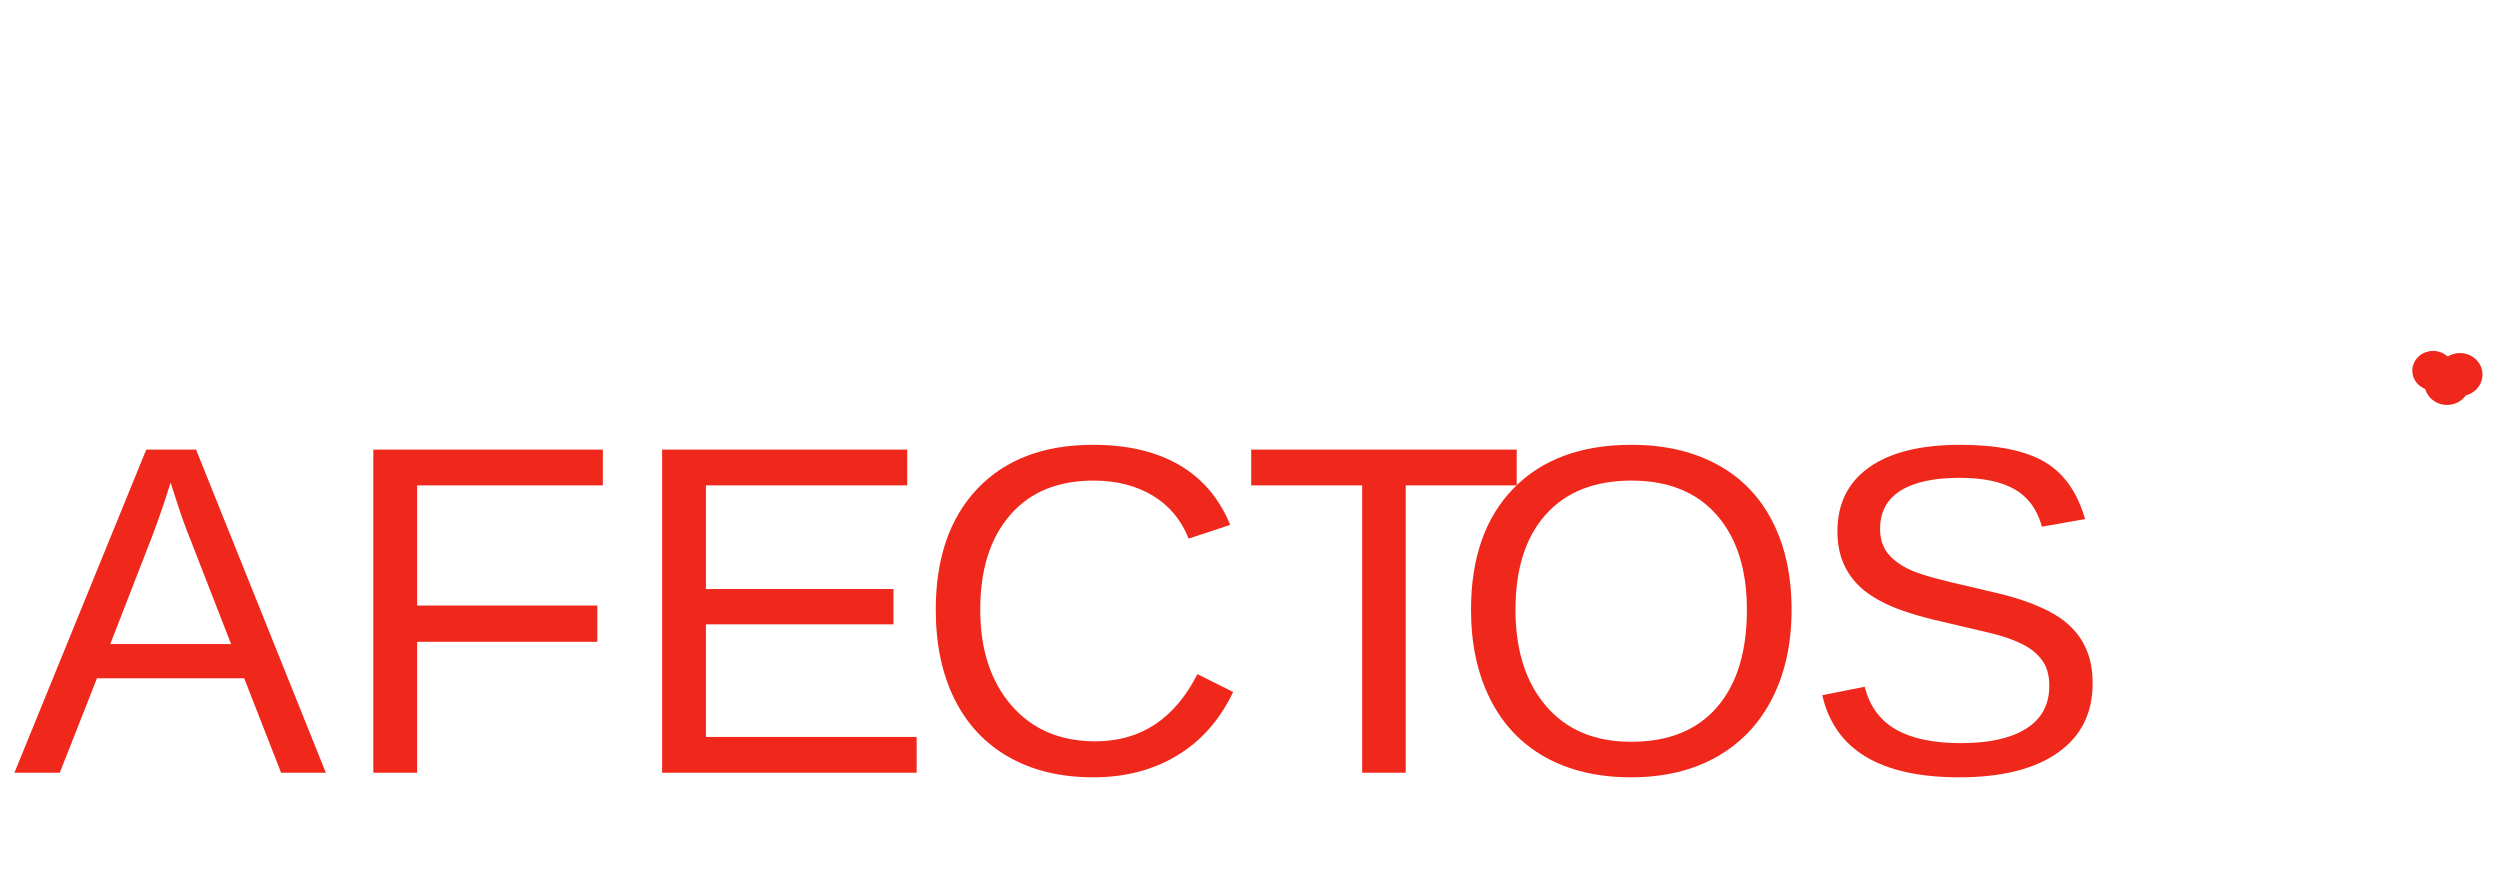 <svg xmlns="http://www.w3.org/2000/svg" xmlns:xlink="http://www.w3.org/1999/xlink" width="1000" viewBox="0 0 750 262.5" height="350" preserveAspectRatio="xMidYMid meet"><defs><filter x="0%" y="0%" width="100%" height="100%" id="0c41c7d54f"></filter><filter x="0%" y="0%" width="100%" height="100%" id="2dc16a4d2e"></filter><g></g><clipPath id="17475b8ac4"><path d="M 722.074 103.379 L 746.828 103.379 L 746.828 126.059 L 722.074 126.059 Z M 722.074 103.379 " clip-rule="nonzero"></path></clipPath><clipPath id="ffe9ca1388"><path d="M 0.074 0.379 L 24.828 0.379 L 24.828 23.059 L 0.074 23.059 Z M 0.074 0.379 " clip-rule="nonzero"></path></clipPath><image x="0" y="0" width="25" id="dc31ffdbee" height="25" preserveAspectRatio="xMidYMid meet"></image><mask id="f6b283d81b"><g filter="url(#0c41c7d54f)"><g transform="matrix(1, 0, 0, 1, 0, 0)"><image x="0" y="0" width="25" height="25" preserveAspectRatio="xMidYMid meet"></image></g></g></mask><clipPath id="aa8a4b7dd9"><path d="M 0.074 0.379 L 24.828 0.379 L 24.828 23 L 0.074 23 Z M 0.074 0.379 " clip-rule="nonzero"></path></clipPath><image x="0" y="0" width="2191" id="8beac3e52e" height="2107" preserveAspectRatio="xMidYMid meet"></image><clipPath id="882016dee4"><rect x="0" width="25" y="0" height="24"></rect></clipPath><clipPath id="27f6cdd5f8"><path d="M 0.074 0.379 L 24.828 0.379 L 24.828 23.059 L 0.074 23.059 Z M 0.074 0.379 " clip-rule="nonzero"></path></clipPath><clipPath id="27c6ccec42"><path d="M 0.074 0.379 L 24.828 0.379 L 24.828 23 L 0.074 23 Z M 0.074 0.379 " clip-rule="nonzero"></path></clipPath><image x="0" y="0" width="104" id="b9bac282aa" height="96" preserveAspectRatio="xMidYMid meet"></image><mask id="4d87f3a58a"><g filter="url(#0c41c7d54f)"><g filter="url(#2dc16a4d2e)" transform="matrix(0.24, 0, 0, 0.24, -0.021, 0.243)"><image x="0" y="0" width="104" height="96" preserveAspectRatio="xMidYMid meet"></image></g></g></mask><image x="0" y="0" width="104" id="56fb580327" height="96" preserveAspectRatio="xMidYMid meet"></image><clipPath id="801247ebee"><rect x="0" width="25" y="0" height="24"></rect></clipPath><clipPath id="28d40721f1"><rect x="0" width="25" y="0" height="24"></rect></clipPath><mask id="34811d18bc"><g filter="url(#0c41c7d54f)"><g><g clip-path="url(#28d40721f1)"><g clip-path="url(#27f6cdd5f8)"><g><g clip-path="url(#801247ebee)"><g clip-path="url(#27c6ccec42)"><g mask="url(#4d87f3a58a)"><g transform="matrix(0.24, 0, 0, 0.24, -0.021, 0.243)"><image x="0" y="0" width="104" height="96" preserveAspectRatio="xMidYMid meet"></image></g></g></g></g></g></g></g></g></g></mask><clipPath id="b2c9c686f2"><path d="M 0.074 0.379 L 24.828 0.379 L 24.828 23 L 0.074 23 Z M 0.074 0.379 " clip-rule="nonzero"></path></clipPath><image x="0" y="0" width="2191" id="ecf6768843" height="2107" preserveAspectRatio="xMidYMid meet"></image><clipPath id="212857d571"><rect x="0" width="25" y="0" height="24"></rect></clipPath><clipPath id="e825c28c21"><rect x="0" width="25" y="0" height="24"></rect></clipPath><clipPath id="72ca4ed5ed"><path d="M 731.199 105.922 L 744.75 105.922 L 744.75 118.836 L 731.199 118.836 Z M 731.199 105.922 " clip-rule="nonzero"></path></clipPath><clipPath id="63009e32b4"><path d="M 737.977 105.922 C 741.719 105.922 744.75 108.812 744.75 112.379 C 744.75 115.945 741.719 118.836 737.977 118.836 C 734.234 118.836 731.199 115.945 731.199 112.379 C 731.199 108.812 734.234 105.922 737.977 105.922 Z M 737.977 105.922 " clip-rule="nonzero"></path></clipPath><clipPath id="c70b39459a"><path d="M 727.34 108.57 L 740.891 108.57 L 740.891 121.48 L 727.34 121.48 Z M 727.34 108.57 " clip-rule="nonzero"></path></clipPath><clipPath id="a0af514aa0"><path d="M 734.117 108.57 C 737.859 108.57 740.891 111.461 740.891 115.027 C 740.891 118.59 737.859 121.48 734.117 121.48 C 730.375 121.48 727.34 118.59 727.34 115.027 C 727.34 111.461 730.375 108.57 734.117 108.57 Z M 734.117 108.57 " clip-rule="nonzero"></path></clipPath><clipPath id="2d72bfe95a"><path d="M 723.699 105.273 L 736.145 105.273 L 736.145 117.129 L 723.699 117.129 Z M 723.699 105.273 " clip-rule="nonzero"></path></clipPath><clipPath id="fc521c6155"><path d="M 729.922 105.273 C 733.359 105.273 736.145 107.926 736.145 111.203 C 736.145 114.477 733.359 117.129 729.922 117.129 C 726.484 117.129 723.699 114.477 723.699 111.203 C 723.699 107.926 726.484 105.273 729.922 105.273 Z M 729.922 105.273 " clip-rule="nonzero"></path></clipPath></defs><g clip-path="url(#17475b8ac4)"><g transform="matrix(1, 0, 0, 1, 722, 103)"><g clip-path="url(#e825c28c21)"><g clip-path="url(#ffe9ca1388)"><g mask="url(#f6b283d81b)"><g><g clip-path="url(#882016dee4)"><g clip-path="url(#aa8a4b7dd9)"><g transform="matrix(-0.011, 0, 0, 0.011, 24.827, 0.366)"><image x="0" y="0" width="2191" height="2107" preserveAspectRatio="xMidYMid meet"></image></g></g></g></g></g><g mask="url(#34811d18bc)"><g><g clip-path="url(#212857d571)"><g clip-path="url(#b2c9c686f2)"><g transform="matrix(-0.011, 0, 0, 0.011, 24.827, 0.366)"><image x="0" y="0" width="2191" height="2107" preserveAspectRatio="xMidYMid meet"></image></g></g></g></g></g></g></g></g></g><g clip-path="url(#72ca4ed5ed)"><g clip-path="url(#63009e32b4)"><path fill="#f0271b" d="M 744.75 105.922 L 731.199 105.922 L 731.199 118.836 L 744.75 118.836 Z M 744.75 105.922 " fill-opacity="1" fill-rule="nonzero"></path></g></g><g clip-path="url(#c70b39459a)"><g clip-path="url(#a0af514aa0)"><path fill="#f0271b" d="M 740.891 108.57 L 727.34 108.57 L 727.34 121.48 L 740.891 121.48 Z M 740.891 108.57 " fill-opacity="1" fill-rule="nonzero"></path></g></g><g clip-path="url(#2d72bfe95a)"><g clip-path="url(#fc521c6155)"><path fill="#f0271b" d="M 736.145 105.273 L 723.699 105.273 L 723.699 117.129 L 736.145 117.129 Z M 736.145 105.273 " fill-opacity="1" fill-rule="nonzero"></path></g></g><path fill="#ffffff" d="M 656.035 91.902 C 655.617 91.223 654.816 89.848 654.258 88.848 C 653.699 87.852 652.82 86.59 652.305 86.043 C 651.789 85.5 651.074 84.418 650.711 83.637 C 650.297 82.75 649.828 82.094 649.461 81.883 C 649.129 81.691 648.512 80.887 648.043 80.027 C 647.586 79.195 646.961 78.363 646.652 78.18 C 645.172 77.305 643.535 75.07 643.316 73.621 C 643.281 73.387 643.184 73.02 643.098 72.812 C 642.977 72.508 643.027 72.461 643.348 72.574 C 643.672 72.691 643.648 72.605 643.211 72.125 C 642.672 71.531 640.191 70.137 640.191 70.426 C 640.191 70.512 640.074 70.465 639.934 70.32 C 639.379 69.77 639.32 70.098 639.859 70.738 C 640.547 71.559 640.426 71.789 639.633 71.168 C 639.316 70.914 638.922 70.711 638.762 70.711 C 638.602 70.711 637.938 70.227 637.285 69.637 C 636.633 69.047 635.703 68.312 635.223 68.008 C 634.602 67.617 634.379 67.348 634.461 67.086 C 634.547 66.805 634.211 66.531 633.016 65.906 L 631.457 65.094 L 627.68 65.074 C 625.605 65.066 623.664 64.992 623.371 64.91 L 622.84 64.762 L 623.531 64.477 C 623.914 64.316 624.176 64.113 624.121 64.02 C 623.945 63.734 624.652 63.586 625.523 63.727 L 626.352 63.855 L 626.855 63.379 L 627.355 62.898 L 626.711 63.031 C 626.355 63.102 625.039 63.199 623.789 63.246 C 622.293 63.301 620.973 63.492 619.93 63.805 C 619.059 64.062 617.969 64.301 617.512 64.336 L 616.676 64.395 L 616.922 64.102 C 617.25 63.703 616.887 63.734 615.387 64.223 C 614.047 64.66 613.25 64.574 614.172 64.09 C 614.484 63.926 614.738 63.707 614.738 63.598 C 614.738 63.492 615.176 63.336 615.715 63.258 C 616.812 63.09 618.043 62.359 618.148 61.812 L 618.219 61.445 L 617.285 61.746 C 616.773 61.91 615.828 62.242 615.184 62.488 C 614.539 62.734 613.965 62.891 613.906 62.832 C 613.852 62.777 613.914 62.73 614.047 62.73 C 614.184 62.73 614.617 62.402 615.016 62.004 C 615.828 61.191 618.656 60 620.297 59.777 C 620.859 59.699 621.426 59.492 621.559 59.312 C 621.875 58.883 624.965 58.719 626.691 59.039 C 628.18 59.316 628.352 59.43 627.844 59.801 C 627.641 59.953 627.527 60.133 627.594 60.199 C 627.711 60.312 627.316 60.383 624.746 60.695 C 624.258 60.758 623.66 60.992 623.41 61.223 C 623.164 61.453 622.566 61.703 622.086 61.781 C 621.605 61.859 621.211 62.008 621.211 62.109 C 621.211 62.352 622.051 62.348 625.391 62.074 L 628.121 61.855 L 629.789 62.285 C 630.703 62.523 632.52 62.977 633.824 63.297 C 635.312 63.66 636.758 64.184 637.707 64.703 C 639.469 65.66 639.809 65.734 639.129 65.012 C 638.855 64.723 638.695 64.395 638.766 64.277 C 638.957 63.969 637.32 62.582 635.984 61.926 C 635.34 61.609 634.766 61.227 634.703 61.07 C 634.539 60.637 636.027 60.715 637.469 61.211 C 638.145 61.441 638.645 61.547 638.578 61.445 C 638.312 61.012 640.203 61.82 641.68 62.766 C 642.555 63.332 643.359 63.742 643.461 63.68 C 643.773 63.484 644.945 64.422 647.363 66.801 C 649.691 69.094 650.465 70.121 648.781 68.676 C 647.852 67.883 647.523 67.742 647.523 68.129 C 647.523 68.363 647.016 68.031 644.656 66.234 C 643.836 65.609 643.059 65.102 642.926 65.102 C 642.793 65.102 643.699 66.047 644.941 67.199 C 646.184 68.352 647.656 69.734 648.211 70.273 C 648.762 70.809 649.711 71.59 650.312 72.004 C 650.918 72.418 651.656 73.172 651.957 73.672 C 652.254 74.176 652.699 74.691 652.941 74.82 C 653.188 74.953 653.332 75.113 653.27 75.176 C 653.129 75.316 653.676 76.43 654.242 77.156 C 654.461 77.438 654.738 78.031 654.859 78.473 C 654.977 78.914 655.359 79.574 655.711 79.941 C 656.527 80.793 657.418 82.555 657.547 83.559 C 657.629 84.184 657.594 84.293 657.367 84.105 C 657.211 83.977 657.035 83.922 656.977 83.98 C 656.918 84.039 656.645 83.793 656.367 83.434 C 656.043 83.016 655.738 82.824 655.508 82.898 C 654.98 83.066 653.707 81.73 653.031 80.297 C 652.316 78.789 652.133 78.863 652.707 80.426 C 652.941 81.07 653.133 81.77 653.133 81.977 C 653.133 83.082 654.852 86.887 655.348 86.887 C 655.477 86.887 655.754 87.047 655.965 87.238 C 656.512 87.73 657.062 87.473 656.895 86.797 L 656.762 86.27 L 657.414 86.289 L 658.066 86.305 L 658.594 87.516 C 659 88.434 659.129 89.125 659.148 90.41 C 659.164 91.641 659.098 92.078 658.91 92.012 C 658.766 91.965 658.418 92.199 658.137 92.535 C 657.363 93.457 656.91 93.32 656.035 91.902 Z M 657.016 82.777 C 657.016 82.652 656.918 82.609 656.801 82.684 C 656.523 82.852 656.523 83.004 656.801 83.004 C 656.918 83.004 657.016 82.902 657.016 82.777 Z M 655.762 80.156 C 655.605 80 655.508 79.988 655.508 80.121 C 655.508 80.41 655.762 80.664 655.906 80.52 C 655.965 80.461 655.902 80.297 655.762 80.156 Z M 645.367 65.465 C 645.367 65.426 645.102 65.156 644.773 64.871 L 644.184 64.348 L 644.703 64.941 C 645.195 65.496 645.367 65.633 645.367 65.465 Z M 621.84 60.867 C 622.012 60.715 620.449 60.832 619.914 61.012 C 619.566 61.125 619.797 61.148 620.562 61.066 C 621.215 61 621.789 60.91 621.84 60.867 Z M 632.004 61.797 C 631 61.539 630.348 61.297 630.551 61.258 C 631.137 61.145 630.742 60.789 630.027 60.789 C 629.652 60.789 629.438 60.699 629.516 60.57 C 629.738 60.211 630.586 60.328 631.898 60.91 C 633.066 61.426 634.445 62.32 634.02 62.281 C 633.914 62.273 633.008 62.055 632.004 61.797 Z M 632.004 61.797 " fill-opacity="1" fill-rule="nonzero"></path><path fill="#ffffff" d="M 642.898 243.223 C 642.602 242.695 642.18 241.855 641.961 241.352 C 641.742 240.848 641.477 240.434 641.367 240.434 C 641.262 240.434 641.234 240.336 641.305 240.219 C 641.379 240.102 641.344 240.004 641.23 240.004 C 640.906 240.004 640.121 236.273 639.891 233.641 C 639.777 232.336 639.586 230.738 639.469 230.094 C 639.352 229.449 639.254 228.43 639.246 227.828 C 639.238 226.684 638.828 224.828 638.523 224.535 C 638.422 224.441 638.395 226.113 638.461 228.246 C 638.586 232.434 639.234 236.652 640.207 239.637 C 640.484 240.492 640.773 241.383 640.852 241.621 C 640.926 241.859 640.73 241.52 640.418 240.867 C 640.102 240.215 639.57 238.77 639.23 237.652 C 638.891 236.539 638.523 235.52 638.414 235.391 C 638.113 235.027 637.801 232.918 637.512 229.324 C 637.176 225.133 637.371 218.359 637.934 214.766 C 638.543 210.875 638.648 209.848 638.395 210.234 C 638.07 210.734 638.117 209.961 638.617 206.605 C 639.23 202.492 640.605 196.762 642.59 190.066 C 643.801 185.969 644.078 185.406 643.91 187.371 C 643.828 188.32 643.859 188.668 644 188.449 L 644.211 188.125 L 644.219 188.449 C 644.227 188.812 643.652 191.711 642.598 196.645 C 641.559 201.496 641.344 202.93 641.461 204.172 C 641.52 204.777 641.488 205.273 641.391 205.273 C 641.293 205.273 641.266 205.406 641.328 205.57 C 641.391 205.73 641.238 207.355 640.996 209.184 C 640.75 211.008 640.508 212.84 640.453 213.254 L 640.352 214.012 L 640.668 213.312 C 640.84 212.93 641.133 211.668 641.316 210.508 C 641.844 207.18 643.539 198.562 644.34 195.137 C 644.738 193.414 645.273 190.941 645.523 189.637 C 645.777 188.332 646.762 184.836 647.715 181.871 C 648.672 178.906 650.105 174.344 650.902 171.73 C 654.09 161.32 656.559 153.691 657.609 151.023 C 659.992 144.98 661.316 141.281 661.395 140.453 L 661.473 139.594 L 661.184 140.586 C 660.785 141.934 659.043 145.34 658.879 145.078 C 658.629 144.672 655.344 152.176 653.02 158.465 C 652.43 160.066 651.836 161.516 651.695 161.68 C 651.559 161.844 651.332 162.234 651.195 162.543 C 651.055 162.852 650.934 162.973 650.926 162.812 C 650.895 162.316 652.836 155.461 653.742 152.859 C 654.219 151.492 654.641 150.039 654.68 149.621 C 654.773 148.684 656.262 143.996 657.121 141.953 C 657.52 140.996 657.922 139.395 658.203 137.641 C 658.668 134.734 658.918 131.547 658.695 131.41 C 658.625 131.367 658.625 129.887 658.703 128.125 C 659.066 119.551 658.84 113.297 657.828 104.273 C 657.629 102.492 657.66 101.816 657.891 102.961 C 657.957 103.297 658.223 105.121 658.477 107.02 C 658.941 110.465 659.27 111.777 659.344 110.473 C 659.363 110.117 659.453 110.406 659.543 111.117 C 659.633 111.832 659.84 113.383 660 114.57 C 660.191 116.012 660.289 119.066 660.289 123.781 C 660.289 128.117 660.363 130.656 660.48 130.363 C 660.797 129.574 660.918 115.5 660.633 112.602 C 660.008 106.227 659.047 99.758 658.348 97.207 C 658.07 96.199 657.352 93.578 656.75 91.383 C 656.148 89.188 655.32 86.016 654.914 84.332 C 654.504 82.652 653.875 80.535 653.512 79.633 C 653.152 78.73 652.867 77.922 652.879 77.836 C 652.887 77.754 652.887 77.637 652.863 77.578 C 652.844 77.516 652.785 77.129 652.738 76.715 C 652.656 75.98 651.727 73.047 649.77 67.332 C 649.238 65.789 648.449 63.387 648.012 61.992 C 647.57 60.602 647.066 59.316 646.891 59.137 C 646.715 58.961 646.637 58.699 646.723 58.562 C 646.812 58.422 646.785 58.371 646.66 58.445 C 646.539 58.52 646.332 58.336 646.195 58.039 C 645.848 57.273 645.902 57.09 646.289 57.73 L 646.613 58.27 L 646.469 57.73 C 646.391 57.434 646.137 56.852 645.906 56.438 C 645.68 56.023 645.535 55.828 645.59 56.008 C 645.645 56.184 645.754 56.523 645.828 56.762 C 646.312 58.281 641.512 47.816 640.832 45.867 C 640.645 45.336 640.262 44.332 639.984 43.645 C 639.371 42.125 639.344 41.805 639.922 42.902 C 640.34 43.695 640.723 44.027 640.477 43.387 C 640.168 42.582 640.613 43.188 641.227 44.414 C 641.602 45.152 642.016 45.832 642.148 45.918 C 642.285 46.008 642.297 46.082 642.172 46.082 C 642.051 46.086 642.062 46.16 642.199 46.25 C 642.332 46.336 642.793 47.109 643.227 47.973 C 644 49.516 644.391 49.996 644.102 49.051 L 643.953 48.566 L 644.41 49.082 C 644.66 49.367 644.867 49.676 644.867 49.77 C 644.867 49.859 645.004 50.074 645.172 50.242 C 645.684 50.75 648.531 56.605 649.5 59.133 C 650 60.438 650.832 62.703 651.352 64.168 C 651.871 65.629 652.324 66.742 652.359 66.637 C 652.395 66.531 652.082 65.457 651.664 64.242 C 651.25 63.031 650.906 61.934 650.906 61.809 C 650.906 61.68 650.391 60.152 649.758 58.414 C 649.125 56.676 648.191 53.988 647.684 52.445 C 645.934 47.164 640.07 35.082 639.254 35.082 C 639.152 35.082 638.73 34.52 638.312 33.832 C 637.895 33.145 637.367 32.41 637.137 32.203 L 636.723 31.828 L 636.602 32.141 C 636.539 32.309 636.777 33.066 637.137 33.82 C 638.121 35.887 638.211 36.16 637.895 36.16 C 637.746 36.16 637.453 35.867 637.238 35.512 C 637.027 35.152 636.773 34.91 636.672 34.973 C 636.41 35.133 636.004 34.5 633.066 29.367 C 630.082 24.152 629.766 23.555 629.648 22.953 C 629.602 22.711 629.172 21.852 628.695 21.047 C 628.215 20.242 627.824 19.504 627.824 19.406 C 627.824 19.309 627.293 18.312 626.645 17.188 C 625.504 15.211 625.324 14.684 625.965 15.219 L 626.277 15.477 L 626.16 14.605 C 626.035 13.664 626.336 13.074 626.934 13.09 C 627.316 13.098 628.129 14.137 631.922 19.457 C 635.156 23.988 637.52 27.875 642.812 37.34 C 644.324 40.039 645.848 42.676 646.199 43.199 C 646.988 44.367 650.168 50.957 651.078 53.309 C 651.445 54.258 652.184 56.172 652.719 57.562 C 653.25 58.953 654.117 60.844 654.641 61.77 C 655.164 62.691 655.984 64.562 656.465 65.93 C 657.477 68.816 659.539 75.414 659.535 75.77 C 659.531 76.117 661.27 81.523 661.469 81.781 C 661.914 82.371 663.719 88.797 664.492 92.551 C 664.734 93.727 665.121 96.832 665.355 99.453 C 665.59 102.074 665.832 104.734 665.895 105.363 C 665.977 106.18 665.941 106.469 665.77 106.363 C 665.594 106.254 665.562 106.852 665.656 108.559 C 665.789 110.949 665.711 111.199 665.375 109.488 L 665.188 108.531 L 665.172 109.285 C 665.16 109.699 665.297 111.691 665.477 113.707 C 665.973 119.309 666.172 122.016 666.355 125.785 L 666.523 129.238 L 666.691 127.512 C 666.781 126.562 666.941 124.77 667.047 123.523 L 667.234 121.258 L 667.27 126.043 C 667.285 128.68 667.195 132.074 667.066 133.594 C 666.762 137.23 665.777 142.074 664.965 143.93 C 664.609 144.746 663.547 147.309 662.605 149.621 C 661.664 151.938 660.543 154.508 660.113 155.34 L 659.336 156.848 L 659.441 156.094 C 659.586 155.062 659.512 155.23 657.039 161.703 C 653.816 170.137 652.98 172.793 651 180.871 C 649.996 184.98 648.746 190.039 648.227 192.117 C 647.707 194.191 646.824 197.883 646.266 200.312 C 645.707 202.746 645.023 205.609 644.742 206.676 L 644.234 208.617 L 644.359 206.891 C 644.43 205.941 644.559 204.707 644.645 204.148 C 644.742 203.496 644.723 203.18 644.586 203.266 C 644.297 203.441 644.562 201.199 645.004 199.664 C 646.109 195.867 646.547 193.777 646.645 191.793 C 646.785 189.098 646.676 189.449 645.293 196.215 C 644.699 199.121 644.059 202.082 643.871 202.793 C 643.094 205.742 642.277 210.383 641.727 214.98 C 641.387 217.82 640.918 230.719 641.086 232.562 L 641.188 233.641 L 640.602 231.266 L 640.578 232.023 C 640.512 234.512 641.82 239.836 643.273 242.977 C 643.785 244.094 643.5 244.281 642.898 243.223 Z M 639.664 212.082 C 639.949 210.555 639.945 209.547 639.656 210.773 C 639.344 212.121 638.605 218.129 638.633 219.141 C 638.645 219.641 638.828 218.547 639.039 216.707 C 639.25 214.867 639.531 212.789 639.664 212.082 Z M 659.516 123.648 C 659.543 121.945 659.379 122.594 659.25 124.707 C 659.164 126.105 659.184 126.379 659.316 125.68 C 659.418 125.145 659.508 124.23 659.516 123.648 Z M 642.914 48.727 C 642.895 48.293 642.324 47.555 642.188 47.781 C 642.102 47.914 642.145 48.023 642.277 48.023 C 642.41 48.023 642.457 48.121 642.383 48.242 C 642.312 48.359 642.359 48.457 642.492 48.457 C 642.625 48.457 642.672 48.555 642.602 48.672 C 642.527 48.789 642.57 48.887 642.695 48.887 C 642.82 48.887 642.922 48.816 642.918 48.727 Z M 642.156 47.402 C 642.219 47.293 642.133 47.152 641.961 47.09 C 641.754 47.008 641.691 47.074 641.77 47.281 C 641.91 47.645 641.988 47.668 642.156 47.402 Z M 645.961 182.32 C 645.949 182.094 646.004 181.965 646.074 182.035 C 646.145 182.109 646.152 182.293 646.09 182.449 C 646.023 182.621 645.973 182.57 645.961 182.32 Z M 646.293 180.574 C 646.469 179.047 646.961 177.168 647.68 175.293 C 648.02 174.402 648.723 172.453 649.246 170.961 C 650.164 168.348 652.191 163.562 652.324 163.695 C 652.359 163.734 652.16 164.438 651.879 165.266 C 651.594 166.094 650.66 168.988 649.797 171.695 C 648.766 174.934 648.18 176.488 648.082 176.227 C 647.984 175.949 647.773 176.387 647.387 177.664 C 647.082 178.672 646.684 179.984 646.5 180.574 L 646.168 181.656 Z M 647.902 177.145 C 647.891 176.914 647.945 176.789 648.016 176.859 C 648.086 176.93 648.094 177.117 648.035 177.273 C 647.965 177.445 647.914 177.395 647.902 177.145 Z M 650.707 163.77 C 650.695 163.543 650.746 163.414 650.82 163.484 C 650.891 163.559 650.898 163.742 650.836 163.898 C 650.77 164.07 650.719 164.02 650.707 163.77 Z M 650.707 163.77 " fill-opacity="1" fill-rule="nonzero"></path><path fill="#ffffff" d="M 664.387 151.312 C 664.387 151.008 664.309 150.98 663.969 151.16 C 663.398 151.465 662.547 151.441 662.273 151.113 C 661.945 150.719 663.16 146.215 664.777 141.832 C 665.516 139.84 666.172 137.852 666.242 137.41 C 666.395 136.434 667.461 133.867 668.141 132.828 C 669.016 131.5 669.562 130.281 669.566 129.66 C 669.566 129.055 669.879 128.469 672.016 125.047 C 672.652 124.027 673.297 122.816 673.445 122.352 C 674.141 120.188 675.699 117.641 677.422 115.855 C 678.371 114.871 679.246 114.066 679.359 114.066 C 679.477 114.066 679.906 113.75 680.312 113.367 L 681.051 112.664 L 680.789 113.168 C 680.324 114.066 680.688 113.879 681.441 112.828 C 682.391 111.504 684.445 108.098 684.445 107.844 C 684.445 107.738 684.594 107.527 684.77 107.379 C 684.949 107.234 685.094 107.008 685.094 106.879 C 685.094 106.75 684.68 107.031 684.176 107.508 C 683.672 107.984 683.074 108.516 682.844 108.688 C 682.332 109.07 685.062 105.43 686.145 104.285 C 687.074 103.301 691.809 99.617 692.793 99.109 C 693.543 98.723 694.293 98.602 693.727 98.961 C 693.555 99.07 693.461 99.211 693.52 99.27 C 693.582 99.328 694.258 98.98 695.023 98.492 C 695.793 98 697.391 97.195 698.574 96.699 C 699.762 96.207 701.246 95.539 701.871 95.219 C 703.309 94.488 705.57 93.684 707.051 93.379 C 709.68 92.836 714.082 93.234 716.293 94.215 C 717.309 94.664 717.531 94.938 716.75 94.777 C 715.227 94.465 714.609 94.422 714.746 94.641 C 714.957 94.984 713.883 94.926 712.23 94.504 L 710.789 94.133 L 709.805 94.625 C 709.266 94.895 708.82 95.133 708.82 95.152 C 708.824 95.176 709.961 95.195 711.355 95.195 L 713.891 95.195 L 715.941 95.926 C 720.035 97.379 723.133 99.137 724.707 100.895 L 725.754 102.066 L 725.105 101.656 C 724.75 101.434 725.309 102.141 726.348 103.23 C 728.094 105.059 728.512 105.656 728.059 105.656 C 727.957 105.656 727.652 105.414 727.379 105.121 C 727.102 104.828 726.809 104.633 726.723 104.688 C 726.637 104.738 726.023 104.207 725.363 103.504 C 724.148 102.211 722.793 101.34 721.988 101.34 C 721.746 101.34 721.547 101.395 721.547 101.461 C 721.547 101.617 722.461 102.387 724.066 103.582 C 724.758 104.098 725.664 104.891 726.078 105.344 L 726.832 106.164 L 725.699 105.371 C 725.078 104.934 724.41 104.574 724.223 104.574 C 724.031 104.574 723.52 104.297 723.09 103.957 C 722.656 103.617 721.352 102.793 720.191 102.125 C 719.031 101.457 717.844 100.754 717.551 100.562 C 717.246 100.363 716.812 100.266 716.531 100.336 C 716.262 100.406 715.312 100.27 714.426 100.039 C 712.332 99.488 709.84 99.043 708.496 98.977 L 708.066 98.953 L 708.574 98.531 C 708.855 98.297 708.961 98.105 708.809 98.105 C 708.238 98.105 708.785 97.887 709.863 97.68 C 710.551 97.551 711.555 97.543 712.5 97.66 C 713.348 97.766 714.309 97.77 714.664 97.668 C 715.258 97.496 715.789 97.59 717.883 98.23 L 718.422 98.395 L 718.137 98.047 C 717.359 97.098 712.461 95.984 710.168 96.234 C 704.527 96.844 703.496 97.082 700.969 98.34 C 699.16 99.242 698.09 99.973 694.863 102.512 C 692.59 104.301 691.395 105.395 691.086 105.98 L 690.855 106.41 L 691.266 106.07 C 692.078 105.391 693.352 104.758 693.223 105.094 C 693.082 105.457 693.477 105.246 696.852 103.176 C 698.762 102.004 700.008 101.512 699.961 101.949 C 699.953 102.027 699.082 102.863 698.027 103.801 C 696.973 104.738 696.152 105.574 696.207 105.66 C 696.262 105.746 695.184 106.945 693.812 108.324 C 692.445 109.703 691.375 110.918 691.438 111.02 C 691.574 111.238 690.871 112.176 688.969 114.316 C 688.195 115.188 686.891 116.797 686.074 117.895 C 684.578 119.895 683.852 120.516 685.043 118.773 C 685.391 118.262 685.801 117.609 685.949 117.324 L 686.223 116.805 L 685.875 116.938 C 685.195 117.199 686.926 114.418 689.137 111.711 C 689.758 110.945 690.219 110.277 690.164 110.223 C 689.711 109.77 682.648 118.969 682.027 120.824 C 681.898 121.199 681.727 121.605 681.641 121.727 C 681.555 121.844 681.367 122.301 681.227 122.738 C 681.086 123.176 680.551 124.176 680.035 124.957 C 679.52 125.742 678.973 126.684 678.82 127.051 C 678.668 127.418 678.332 127.949 678.066 128.234 C 677.805 128.516 677.238 129.418 676.809 130.234 C 676.379 131.051 675.688 132.133 675.266 132.633 C 674.449 133.613 674.07 134.227 674.117 134.496 C 674.188 134.922 674.074 135.203 673.852 135.152 C 673.719 135.121 673.559 135.234 673.5 135.398 C 673.434 135.582 673.484 135.641 673.633 135.547 C 673.77 135.465 673.879 135.453 673.879 135.52 C 673.879 135.855 671.66 139.926 671.168 140.492 L 670.605 141.137 L 670.754 140.625 C 670.867 140.242 670.836 140.156 670.629 140.285 C 670.422 140.41 670.395 140.348 670.523 140.043 C 670.617 139.812 670.719 139.422 670.754 139.168 C 670.785 138.918 670.922 138.512 671.051 138.266 C 671.395 137.625 671.367 137.246 671 137.551 L 670.707 137.793 L 670.898 136.578 C 671.094 135.332 672.02 133.18 673.234 131.16 C 673.605 130.539 673.859 130.031 673.789 130.031 C 673.668 130.031 673.414 130.383 671.863 132.707 C 671.41 133.391 670.867 134.121 670.656 134.328 C 669.91 135.074 668.859 136.781 667.91 138.785 C 667.148 140.395 666.922 141.129 666.84 142.293 L 666.738 143.762 L 667.082 143.762 C 667.27 143.762 667.586 143.488 667.785 143.148 C 668.156 142.523 668.594 142.438 668.594 142.988 C 668.594 143.156 668.684 143.359 668.793 143.438 C 669.062 143.633 667.457 147.648 666.828 148.352 C 666.559 148.656 665.98 149.438 665.551 150.09 C 664.535 151.617 664.387 151.773 664.387 151.312 Z M 689.922 112.57 C 689.871 112.516 689.613 112.699 689.348 112.977 L 688.867 113.48 L 689.441 113.074 C 689.754 112.848 689.973 112.621 689.922 112.57 Z M 720.039 100.594 C 720.039 100.445 718.316 99.469 717.344 99.062 C 716.117 98.559 716.469 98.828 718.328 99.82 C 720.074 100.754 720.039 100.738 720.039 100.594 Z M 700.207 99.852 C 701.039 99.328 704.016 98.105 704.453 98.105 C 704.527 98.105 704.402 98.246 704.172 98.422 C 703.633 98.828 703.957 98.832 705.273 98.438 C 705.848 98.262 706.348 98.148 706.383 98.184 C 706.492 98.293 704.582 99.184 704.242 99.184 C 704.059 99.184 702.969 99.473 701.812 99.832 C 699.211 100.633 698.961 100.633 700.207 99.852 Z M 700.207 99.852 " fill-opacity="1" fill-rule="nonzero"></path><g fill="#ffffff" fill-opacity="1"><g transform="translate(6.709, 129.897)"><g><path d="M 38.906 -62.594 C 31.25 -62.594 25.289 -60.129 21.031 -55.203 C 16.77 -50.273 14.641 -43.52 14.641 -34.938 C 14.641 -26.445 16.859 -19.625 21.297 -14.469 C 25.734 -9.312 31.738 -6.734 39.312 -6.734 C 49 -6.734 56.285 -11.531 61.172 -21.125 L 68.828 -17.297 C 65.984 -11.336 61.977 -6.801 56.812 -3.688 C 51.656 -0.57 45.672 0.984 38.859 0.984 C 31.891 0.984 25.859 -0.461 20.766 -3.359 C 15.672 -6.266 11.785 -10.41 9.109 -15.797 C 6.441 -21.18 5.109 -27.562 5.109 -34.938 C 5.109 -45.969 8.086 -54.613 14.047 -60.875 C 20.016 -67.133 28.27 -70.266 38.812 -70.266 C 46.188 -70.266 52.344 -68.82 57.281 -65.938 C 62.227 -63.051 65.867 -58.773 68.203 -53.109 L 59.297 -50.172 C 57.691 -54.191 55.113 -57.266 51.562 -59.391 C 48.008 -61.523 43.789 -62.594 38.906 -62.594 Z M 38.906 -62.594 "></path></g></g></g><g fill="#ffffff" fill-opacity="1"><g transform="translate(78.071, 129.897)"><g><path d="M 35.922 0.984 C 30.254 0.984 25.305 -0.047 21.078 -2.109 C 16.848 -4.172 13.57 -7.164 11.25 -11.094 C 8.926 -15.031 7.766 -19.719 7.766 -25.156 L 7.766 -69.234 L 17.141 -69.234 L 17.141 -25.938 C 17.141 -19.613 18.742 -14.816 21.953 -11.547 C 25.172 -8.273 29.812 -6.641 35.875 -6.641 C 42.094 -6.641 46.926 -8.332 50.375 -11.719 C 53.832 -15.102 55.562 -20.055 55.562 -26.578 L 55.562 -69.234 L 64.906 -69.234 L 64.906 -26.047 C 64.906 -20.441 63.719 -15.609 61.344 -11.547 C 58.969 -7.484 55.609 -4.379 51.266 -2.234 C 46.93 -0.086 41.816 0.984 35.922 0.984 Z M 35.922 0.984 "></path></g></g></g><g fill="#ffffff" fill-opacity="1"><g transform="translate(150.62, 129.897)"><g><path d="M 8.25 0 L 8.25 -69.234 L 17.641 -69.234 L 17.641 -7.672 L 52.625 -7.672 L 52.625 0 Z M 8.25 0 "></path></g></g></g><g fill="#ffffff" fill-opacity="1"><g transform="translate(190.957, 129.897)"><g><path d="M 35.375 -61.562 L 35.375 0 L 26.047 0 L 26.047 -61.562 L 2.266 -61.562 L 2.266 -69.234 L 59.156 -69.234 L 59.156 -61.562 Z M 35.375 -61.562 "></path></g></g></g><g fill="#ffffff" fill-opacity="1"><g transform="translate(236.866, 129.897)"><g><path d="M 9.281 0 L 9.281 -69.234 L 18.672 -69.234 L 18.672 0 Z M 9.281 0 "></path></g></g></g><g fill="#ffffff" fill-opacity="1"><g transform="translate(264.224, 129.897)"><g><path d="M 38.422 0 L 28.688 0 L 0.438 -69.234 L 10.312 -69.234 L 29.484 -20.484 L 33.609 -8.25 L 37.734 -20.484 L 56.797 -69.234 L 66.672 -69.234 Z M 38.422 0 "></path></g></g></g><g fill="#ffffff" fill-opacity="1"><g transform="translate(328.253, 129.897)"><g><path d="M 57.344 0 L 49.422 -20.25 L 17.891 -20.25 L 9.922 0 L 0.203 0 L 28.453 -69.234 L 39.109 -69.234 L 66.922 0 Z M 33.656 -62.156 L 33.219 -60.781 C 32.395 -58.062 31.18 -54.57 29.578 -50.312 L 20.734 -27.562 L 46.625 -27.562 L 37.734 -50.406 C 36.816 -52.664 35.898 -55.223 34.984 -58.078 Z M 33.656 -62.156 "></path></g></g></g><g fill="#ffffff" fill-opacity="1"><g transform="translate(397.063, 129.897)"><g><path d="M 53.156 0 L 16.109 -58.953 L 16.359 -54.188 L 16.609 -45.984 L 16.609 0 L 8.25 0 L 8.25 -69.234 L 19.156 -69.234 L 56.609 -9.875 C 56.211 -16.289 56.016 -20.941 56.016 -23.828 L 56.016 -69.234 L 64.469 -69.234 L 64.469 0 Z M 53.156 0 "></path></g></g></g><g fill="#ffffff" fill-opacity="1"><g transform="translate(468.713, 129.897)"><g><path d="M 67.859 -35.328 C 67.859 -28.18 66.461 -21.93 63.672 -16.578 C 60.891 -11.223 56.941 -7.117 51.828 -4.266 C 46.723 -1.422 40.828 0 34.141 0 L 8.25 0 L 8.25 -69.234 L 31.156 -69.234 C 42.875 -69.234 51.922 -66.289 58.297 -60.406 C 64.672 -54.531 67.859 -46.172 67.859 -35.328 Z M 58.422 -35.328 C 58.422 -43.91 56.066 -50.453 51.359 -54.953 C 46.66 -59.461 39.859 -61.719 30.953 -61.719 L 17.641 -61.719 L 17.641 -7.516 L 33.062 -7.516 C 38.145 -7.516 42.609 -8.629 46.453 -10.859 C 50.305 -13.086 53.266 -16.297 55.328 -20.484 C 57.391 -24.68 58.422 -29.629 58.422 -35.328 Z M 58.422 -35.328 "></path></g></g></g><g fill="#ffffff" fill-opacity="1"><g transform="translate(543.886, 129.897)"><g><path d="M 73.453 -34.938 C 73.453 -27.695 72.066 -21.359 69.297 -15.922 C 66.535 -10.484 62.566 -6.305 57.391 -3.391 C 52.211 -0.473 46.102 0.984 39.062 0.984 C 31.957 0.984 25.82 -0.457 20.656 -3.344 C 15.5 -6.227 11.562 -10.395 8.844 -15.844 C 6.125 -21.301 4.766 -27.664 4.766 -34.938 C 4.766 -46.008 7.789 -54.664 13.844 -60.906 C 19.906 -67.145 28.344 -70.266 39.156 -70.266 C 46.195 -70.266 52.305 -68.863 57.484 -66.062 C 62.66 -63.258 66.613 -59.188 69.344 -53.844 C 72.082 -48.508 73.453 -42.207 73.453 -34.938 Z M 63.875 -34.938 C 63.875 -43.551 61.719 -50.312 57.406 -55.219 C 53.102 -60.133 47.02 -62.594 39.156 -62.594 C 31.227 -62.594 25.102 -60.164 20.781 -55.312 C 16.457 -50.469 14.297 -43.676 14.297 -34.938 C 14.297 -26.25 16.484 -19.359 20.859 -14.266 C 25.234 -9.18 31.301 -6.641 39.062 -6.641 C 47.051 -6.641 53.18 -9.102 57.453 -14.031 C 61.734 -18.957 63.875 -25.926 63.875 -34.938 Z M 63.875 -34.938 "></path></g></g></g><g fill="#f0271b" fill-opacity="1"><g transform="translate(4.048, 231.818)"><g><path d="M 80.281 0 L 69.203 -28.344 L 25.047 -28.344 L 13.891 0 L 0.281 0 L 39.828 -96.938 L 54.766 -96.938 L 93.703 0 Z M 47.125 -87.031 L 46.5 -85.094 C 45.352 -81.289 43.66 -76.41 41.422 -70.453 L 29.031 -38.594 L 65.281 -38.594 L 52.828 -70.578 C 51.547 -73.742 50.266 -77.32 48.984 -81.312 Z M 47.125 -87.031 "></path></g></g></g><g fill="#f0271b" fill-opacity="1"><g transform="translate(100.432, 231.818)"><g><path d="M 24.703 -86.203 L 24.703 -50.156 L 78.766 -50.156 L 78.766 -39.281 L 24.703 -39.281 L 24.703 0 L 11.562 0 L 11.562 -96.938 L 80.422 -96.938 L 80.422 -86.203 Z M 24.703 -86.203 "></path></g></g></g><g fill="#f0271b" fill-opacity="1"><g transform="translate(187.074, 231.818)"><g><path d="M 11.562 0 L 11.562 -96.938 L 85.094 -96.938 L 85.094 -86.203 L 24.703 -86.203 L 24.703 -55.109 L 80.969 -55.109 L 80.969 -44.516 L 24.703 -44.516 L 24.703 -10.734 L 87.922 -10.734 L 87.922 0 Z M 11.562 0 "></path></g></g></g><g fill="#f0271b" fill-opacity="1"><g transform="translate(273.572, 231.818)"><g><path d="M 54.484 -87.641 C 43.754 -87.641 35.406 -84.188 29.438 -77.281 C 23.477 -70.383 20.5 -60.926 20.5 -48.906 C 20.5 -37.031 23.602 -27.477 29.812 -20.25 C 36.031 -13.031 44.438 -9.422 55.031 -9.422 C 68.613 -9.422 78.82 -16.141 85.656 -29.578 L 96.375 -24.219 C 92.383 -15.863 86.773 -9.508 79.547 -5.156 C 72.328 -0.801 63.953 1.375 54.422 1.375 C 44.648 1.375 36.195 -0.648 29.062 -4.703 C 21.938 -8.766 16.504 -14.566 12.766 -22.109 C 9.023 -29.66 7.156 -38.594 7.156 -48.906 C 7.156 -64.363 11.328 -76.473 19.672 -85.234 C 28.023 -93.992 39.582 -98.375 54.344 -98.375 C 64.664 -98.375 73.289 -96.352 80.219 -92.312 C 87.145 -88.281 92.234 -82.297 95.484 -74.359 L 83.031 -70.234 C 80.781 -75.879 77.164 -80.191 72.188 -83.172 C 67.219 -86.148 61.316 -87.641 54.484 -87.641 Z M 54.484 -87.641 "></path></g></g></g><g fill="#f0271b" fill-opacity="1"><g transform="translate(372.185, 231.818)"><g><path d="M 49.531 -86.203 L 49.531 0 L 36.469 0 L 36.469 -86.203 L 3.172 -86.203 L 3.172 -96.938 L 82.828 -96.938 L 82.828 -86.203 Z M 49.531 -86.203 "></path></g></g></g><g fill="#f0271b" fill-opacity="1"><g transform="translate(434.632, 231.818)"><g><path d="M 102.844 -48.906 C 102.844 -38.77 100.906 -29.895 97.031 -22.281 C 93.156 -14.676 87.594 -8.832 80.344 -4.75 C 73.102 -0.664 64.551 1.375 54.688 1.375 C 44.738 1.375 36.148 -0.641 28.922 -4.672 C 21.703 -8.711 16.188 -14.551 12.375 -22.188 C 8.57 -29.82 6.672 -38.727 6.672 -48.906 C 6.672 -64.414 10.91 -76.535 19.391 -85.266 C 27.879 -94.004 39.691 -98.375 54.828 -98.375 C 64.691 -98.375 73.242 -96.41 80.484 -92.484 C 87.734 -88.566 93.27 -82.867 97.094 -75.391 C 100.926 -67.922 102.844 -59.094 102.844 -48.906 Z M 89.438 -48.906 C 89.438 -60.969 86.422 -70.438 80.391 -77.312 C 74.359 -84.195 65.836 -87.641 54.828 -87.641 C 43.734 -87.641 35.156 -84.242 29.094 -77.453 C 23.039 -70.672 20.016 -61.156 20.016 -48.906 C 20.016 -36.758 23.078 -27.117 29.203 -19.984 C 35.328 -12.848 43.82 -9.281 54.688 -9.281 C 65.883 -9.281 74.473 -12.734 80.453 -19.641 C 86.441 -26.547 89.438 -36.301 89.438 -48.906 Z M 89.438 -48.906 "></path></g></g></g><g fill="#f0271b" fill-opacity="1"><g transform="translate(540.291, 231.818)"><g><path d="M 87.5 -26.766 C 87.5 -17.816 84.004 -10.891 77.016 -5.984 C 70.023 -1.078 60.176 1.375 47.469 1.375 C 23.844 1.375 10.148 -6.832 6.391 -23.25 L 19.125 -25.797 C 20.594 -19.973 23.711 -15.695 28.484 -12.969 C 33.254 -10.238 39.742 -8.875 47.953 -8.875 C 56.43 -8.875 62.973 -10.328 67.578 -13.234 C 72.191 -16.148 74.5 -20.43 74.5 -26.078 C 74.5 -29.234 73.773 -31.797 72.328 -33.766 C 70.891 -35.742 68.863 -37.375 66.25 -38.656 C 63.633 -39.945 60.516 -41.023 56.891 -41.891 C 53.266 -42.766 49.254 -43.707 44.859 -44.719 C 37.191 -46.414 31.375 -48.113 27.406 -49.812 C 23.445 -51.508 20.316 -53.398 18.016 -55.484 C 15.723 -57.566 13.969 -60.004 12.75 -62.797 C 11.539 -65.598 10.938 -68.812 10.938 -72.438 C 10.938 -80.738 14.113 -87.133 20.469 -91.625 C 26.82 -96.125 35.914 -98.375 47.75 -98.375 C 58.75 -98.375 67.16 -96.688 72.984 -93.312 C 78.816 -89.945 82.898 -84.207 85.234 -76.094 L 72.297 -73.812 C 70.879 -78.945 68.176 -82.672 64.188 -84.984 C 60.195 -87.305 54.672 -88.469 47.609 -88.469 C 39.859 -88.469 33.941 -87.18 29.859 -84.609 C 25.773 -82.047 23.734 -78.219 23.734 -73.125 C 23.734 -70.145 24.523 -67.68 26.109 -65.734 C 27.691 -63.785 29.973 -62.133 32.953 -60.781 C 35.93 -59.426 41.867 -57.766 50.766 -55.797 C 53.742 -55.109 56.711 -54.406 59.672 -53.688 C 62.629 -52.977 65.461 -52.129 68.172 -51.141 C 70.879 -50.16 73.41 -49.004 75.766 -47.672 C 78.129 -46.336 80.18 -44.707 81.922 -42.781 C 83.672 -40.863 85.035 -38.598 86.016 -35.984 C 87.004 -33.367 87.5 -30.297 87.5 -26.766 Z M 87.5 -26.766 "></path></g></g></g></svg>